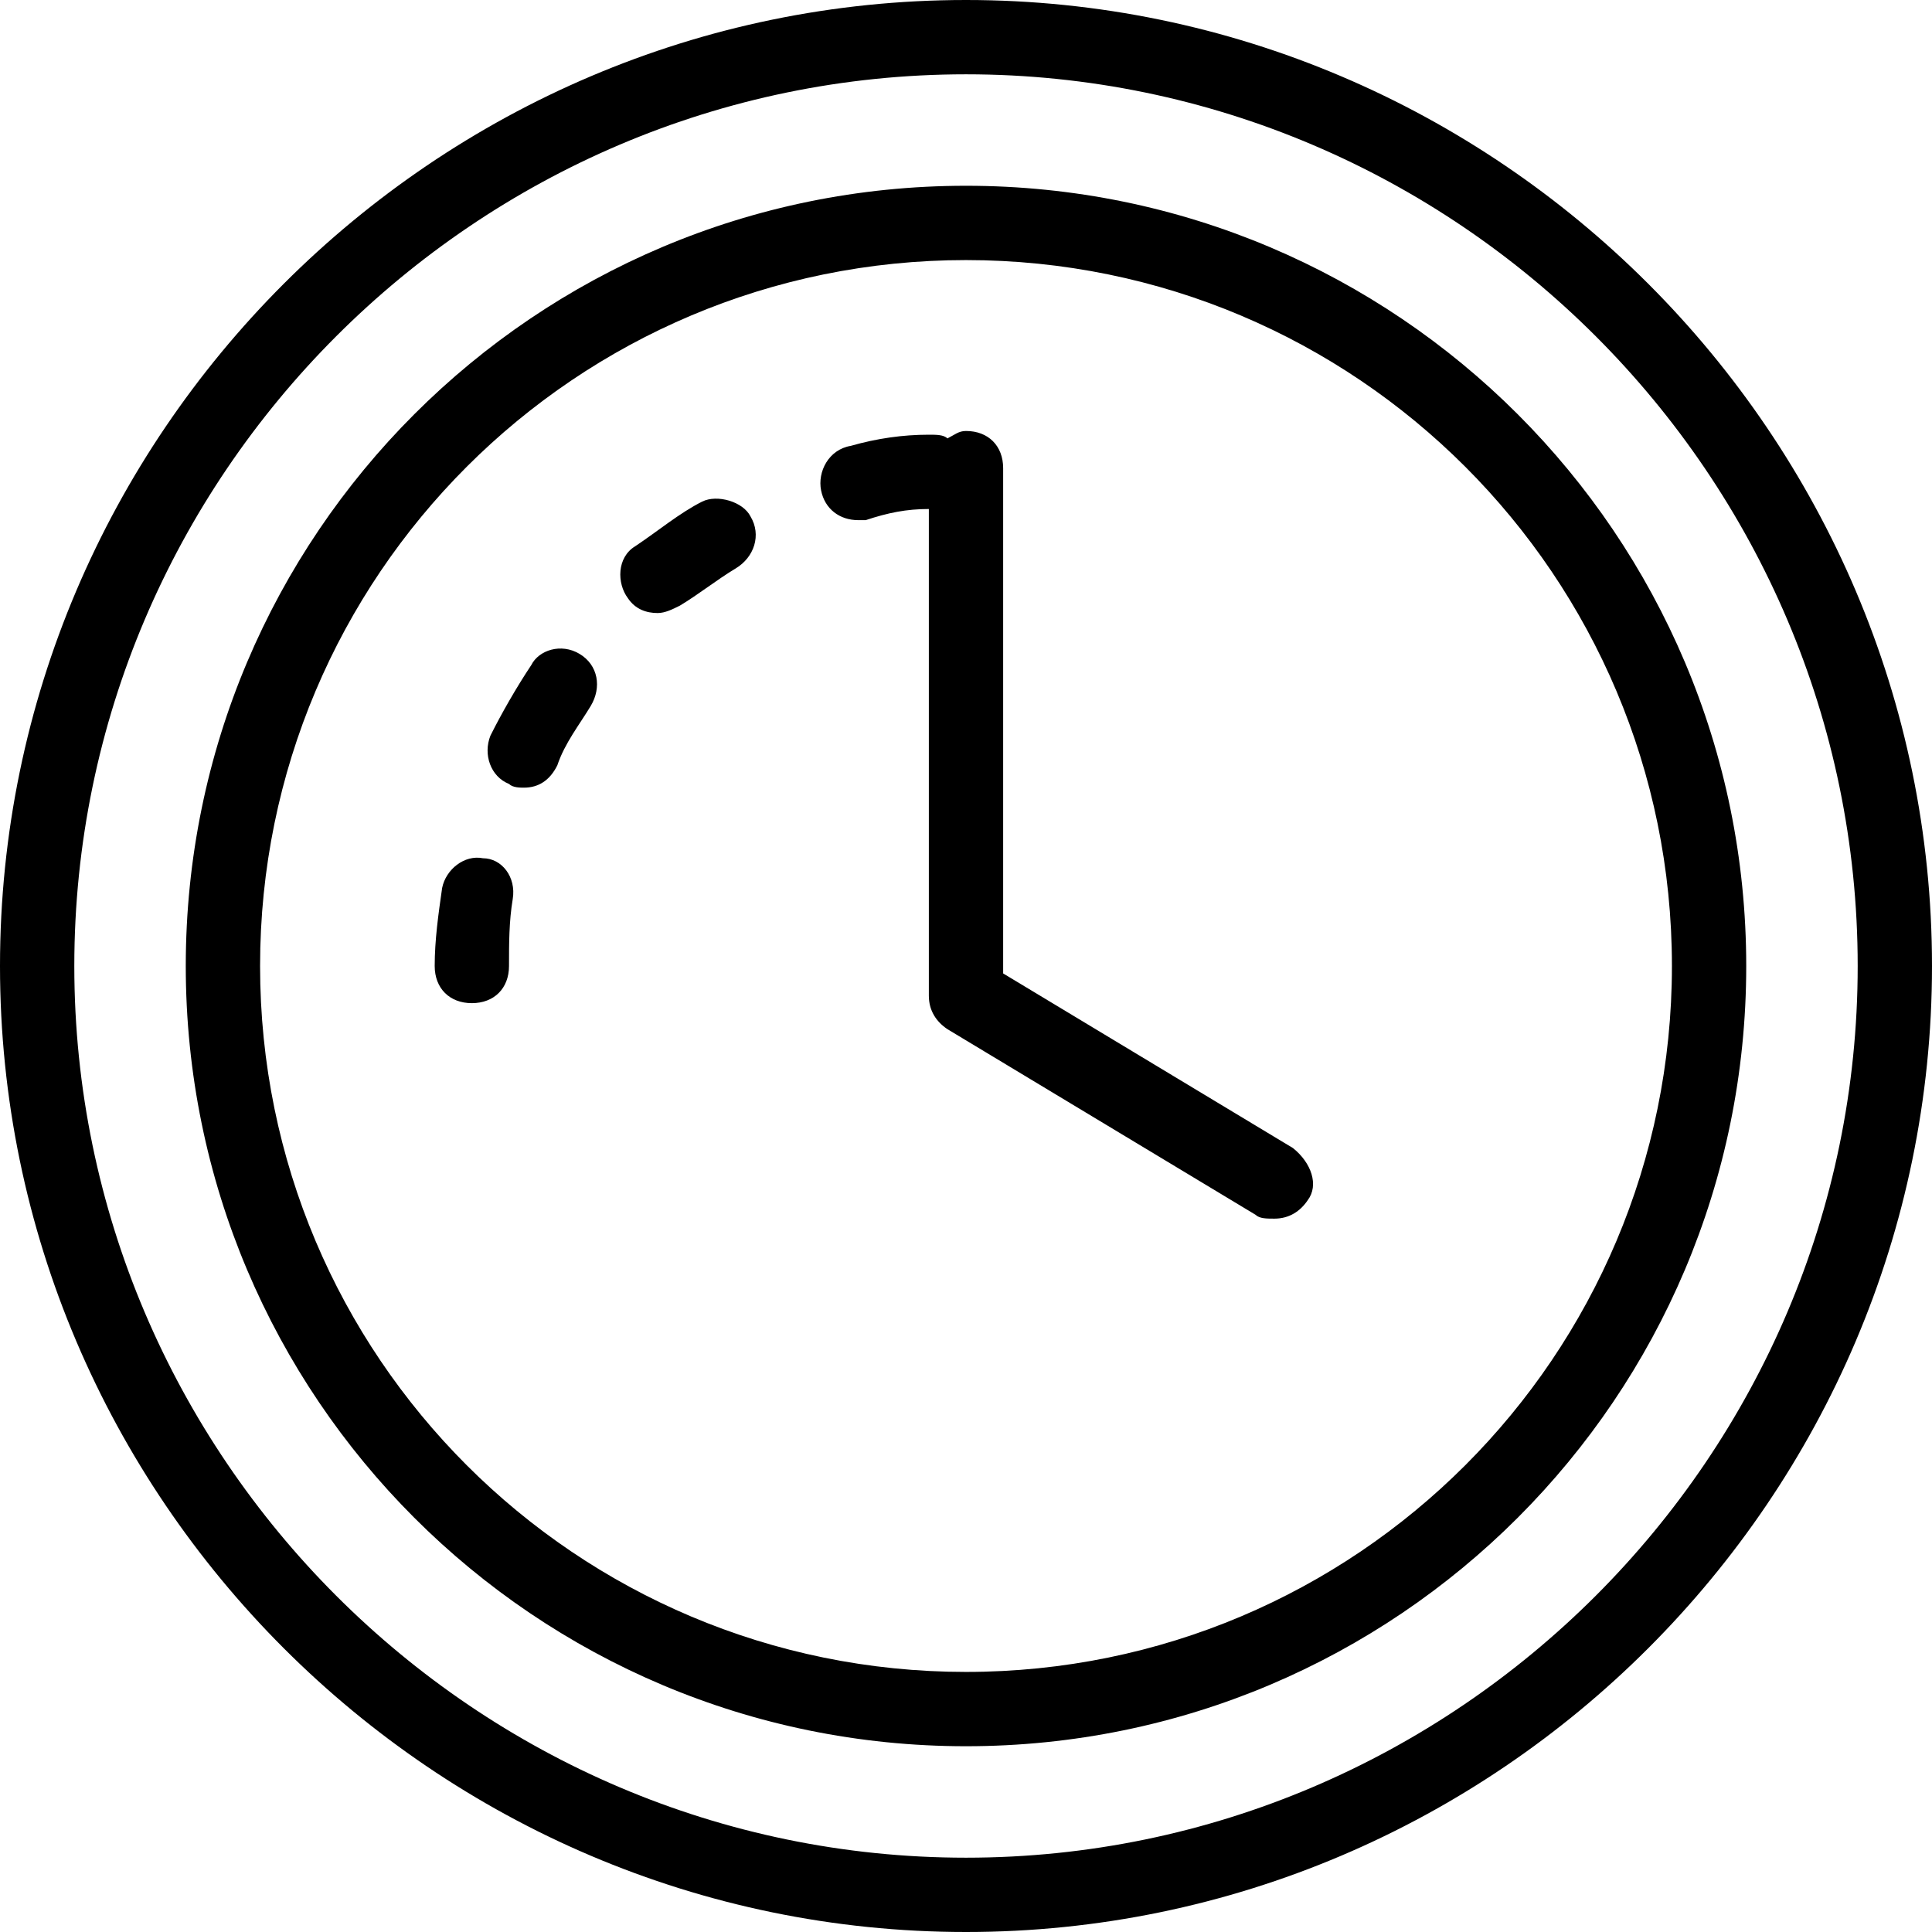 <svg xmlns="http://www.w3.org/2000/svg" width="52" height="52" viewBox="0 0 52 52">
    <path d="M26 0C11.7 0 0 11.7 0 26s11.7 26 26 26 26-11.7 26-26S40.3 0 26 0zm0 50C12.8 50 2 39.2 2 26S12.8 2 26 2s24 10.8 24 24-10.8 24-24 24zm0-45C14.4 5 5 14.4 5 26s9.4 21 21 21 21-9.4 21-21S37.6 5 26 5zm0 40C15.5 45 7 36.5 7 26S15.5 7 26 7s19 8.5 19 19-8.5 19-19 19zM15.6 17.6c.5.3.6.9.3 1.4-.3.5-.7 1-.9 1.6-.2.4-.5.6-.9.6-.1 0-.3 0-.4-.1-.5-.2-.7-.8-.5-1.3.3-.6.7-1.3 1.1-1.9.2-.4.8-.6 1.3-.3zm4.6-3.7c.3.5.1 1.1-.4 1.4-.5.3-1 .7-1.5 1-.2.1-.4.2-.6.2-.3 0-.6-.1-.8-.4-.3-.4-.3-1.1.2-1.4.6-.4 1.2-.9 1.8-1.2.4-.2 1.1 0 1.3.4zm-6.4 10.3c-.1.6-.1 1.2-.1 1.8 0 .6-.4 1-1 1s-1-.4-1-1c0-.7.1-1.4.2-2.1.1-.5.6-.9 1.1-.8.5 0 .9.5.8 1.1zm21.4 8.1c-.2.3-.5.5-.9.5-.2 0-.4 0-.5-.1l-8.3-5c-.3-.2-.5-.5-.5-.9V13.7c-.6 0-1.1.1-1.7.3h-.2c-.5 0-.9-.3-1-.8-.1-.5.2-1.1.8-1.2.7-.2 1.4-.3 2.1-.3.2 0 .4 0 .5.1.2-.1.3-.2.5-.2.6 0 1 .4 1 1v13.6l7.8 4.7c.5.4.7 1 .4 1.4z"/>
</svg>
